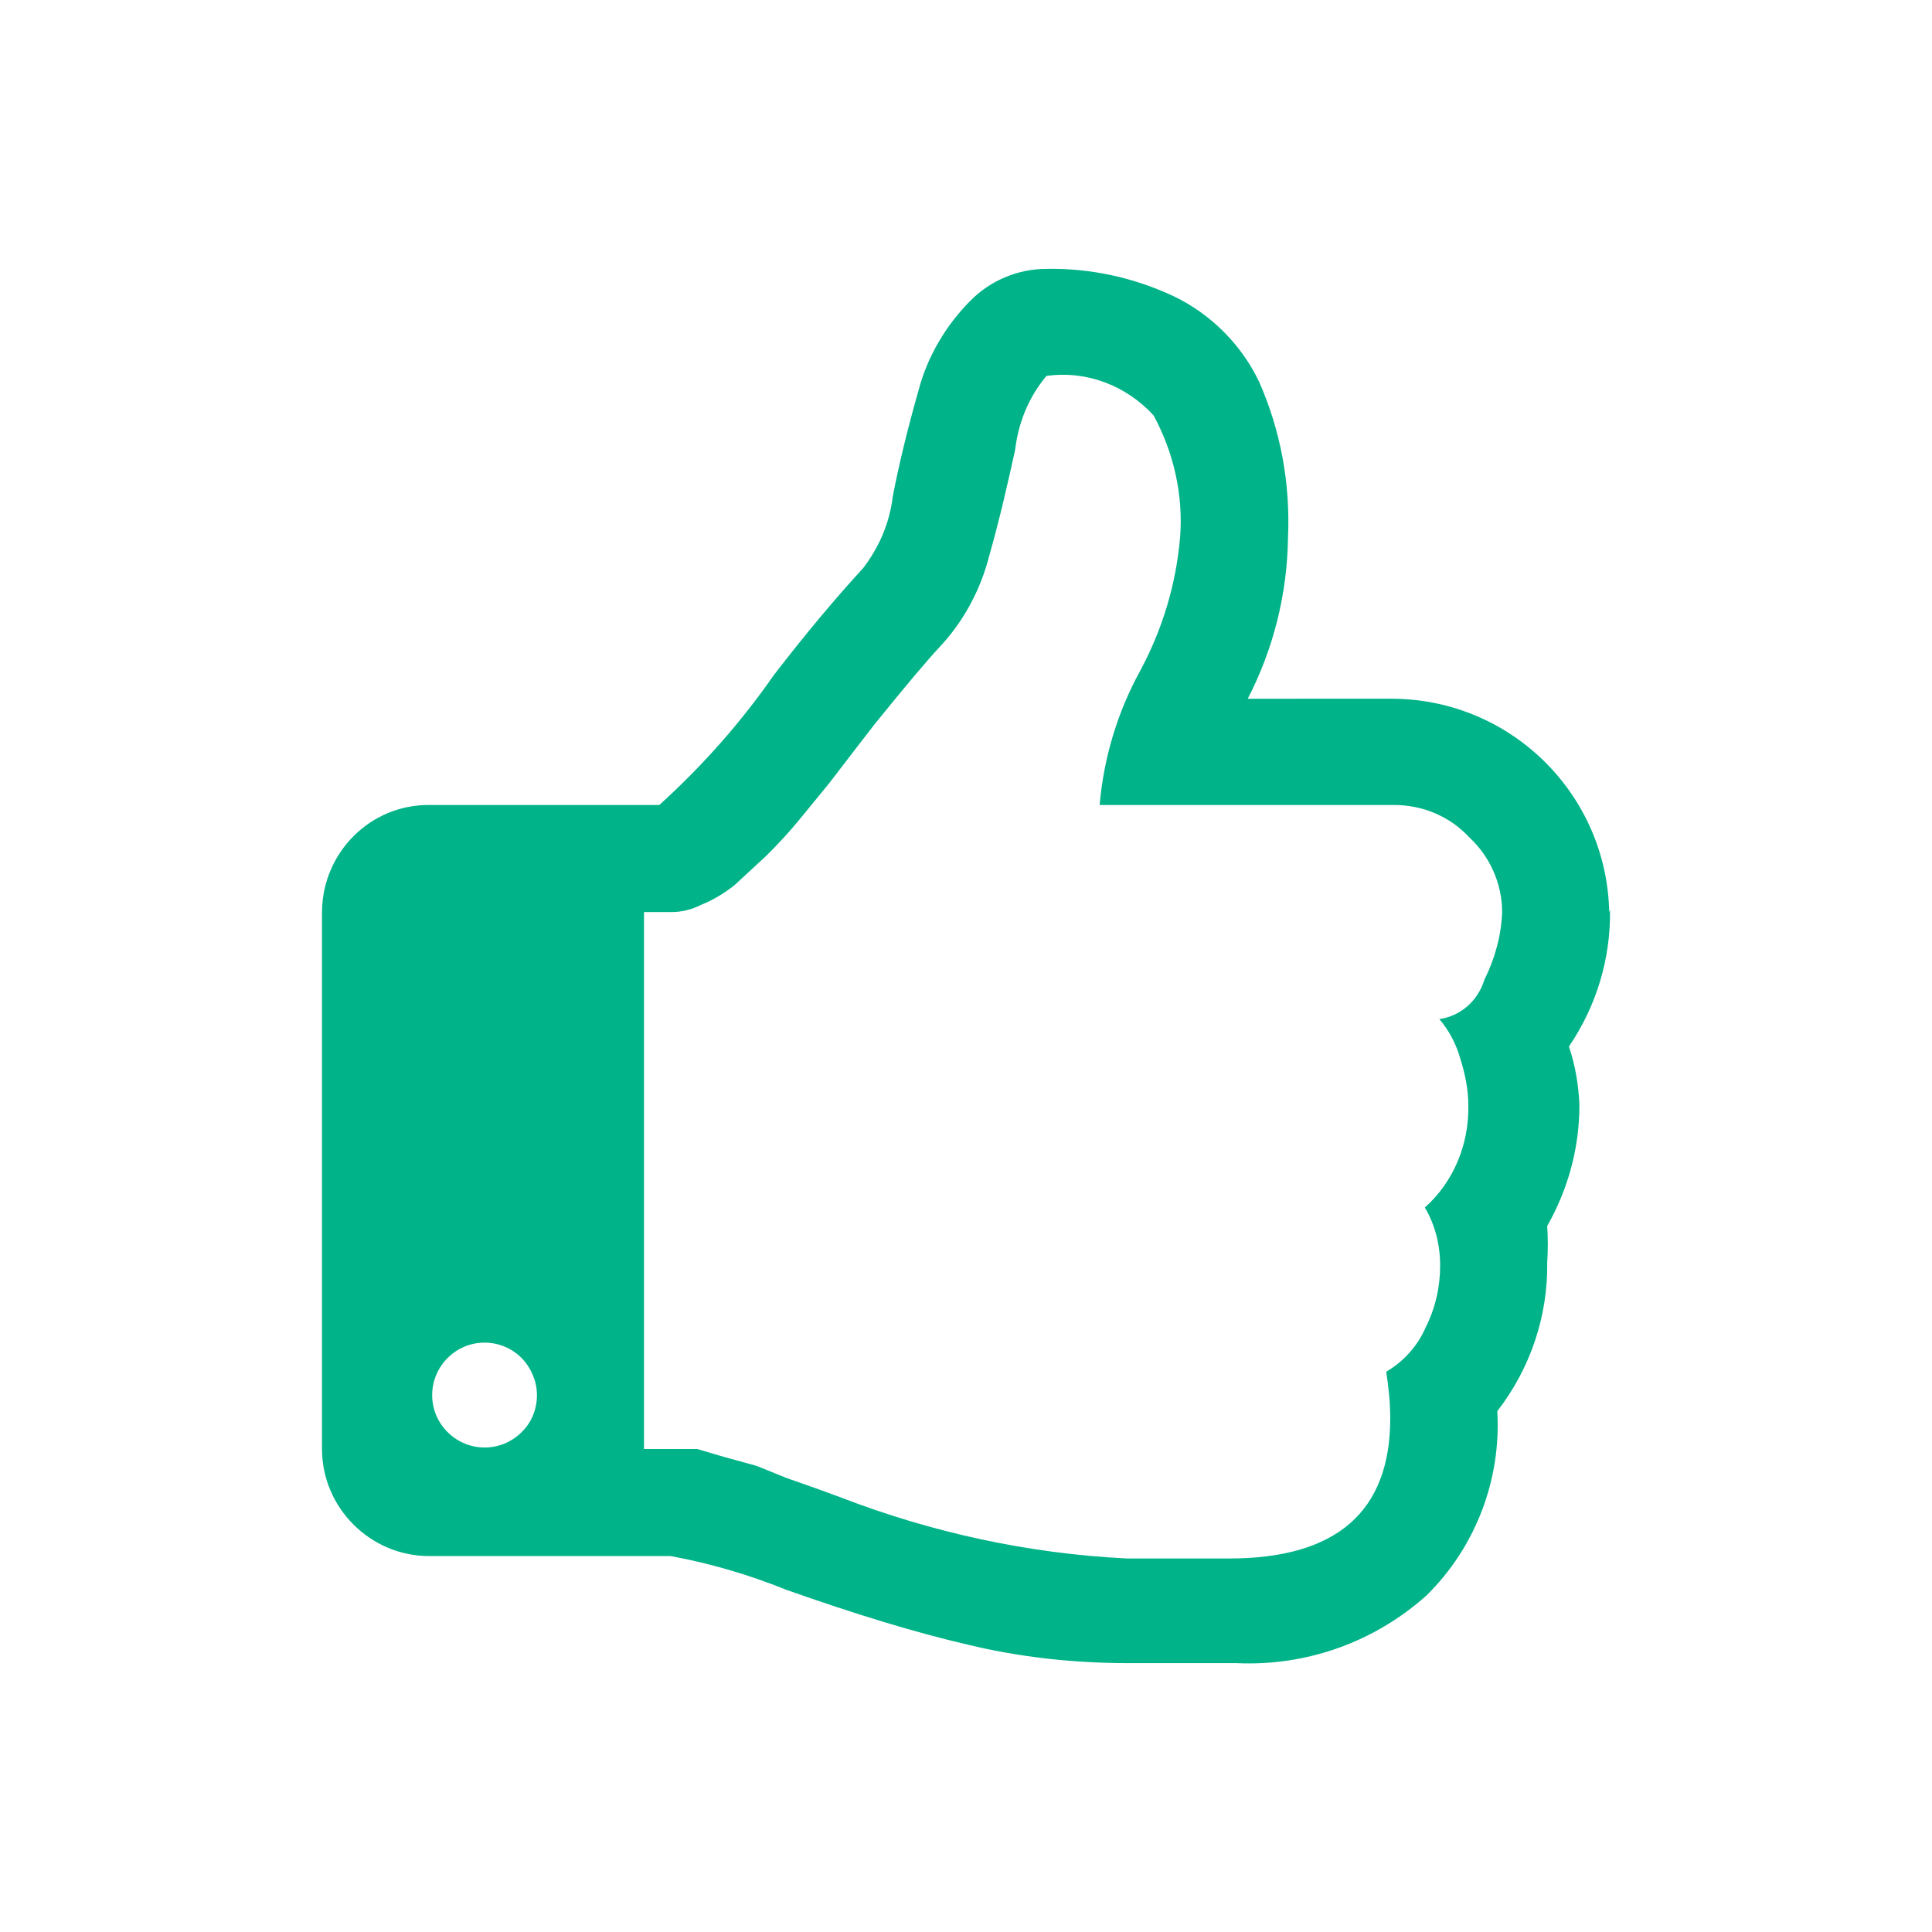 <?xml version="1.0" encoding="UTF-8"?> <svg xmlns="http://www.w3.org/2000/svg" xmlns:xlink="http://www.w3.org/1999/xlink" version="1.2" overflow="visible" preserveAspectRatio="none" viewBox="0 0 24 24" width="101" height="101"><g><path xmlns:default="http://www.w3.org/2000/svg" id="thumbs-o-up" d="M6.47,17.8c-0.26,0.25-0.67,0.24-0.92-0.02c-0.25-0.26-0.24-0.67,0.02-0.92c0.26-0.25,0.67-0.24,0.92,0.02 C6.6,17,6.67,17.16,6.67,17.33C6.67,17.51,6.6,17.68,6.47,17.8z M18.66,11.33c-0.01,0.29-0.09,0.58-0.22,0.84 c-0.08,0.26-0.29,0.45-0.56,0.49c0.12,0.14,0.21,0.31,0.26,0.49c0.06,0.19,0.1,0.38,0.1,0.58c0.01,0.48-0.18,0.95-0.54,1.27 c0.13,0.22,0.19,0.47,0.19,0.72c0,0.27-0.06,0.53-0.18,0.77c-0.1,0.23-0.27,0.42-0.49,0.55c0.03,0.19,0.05,0.39,0.05,0.58 c0,1.16-0.67,1.74-2,1.74H14c-1.22-0.06-2.42-0.32-3.56-0.76l-0.3-0.11l-0.37-0.13L9.4,18.21L9,18.1L8.66,18H8.34H8v-6.67h0.34 c0.13,0,0.25-0.03,0.37-0.09C8.86,11.18,8.99,11.1,9.12,11l0.4-0.37c0.15-0.15,0.29-0.3,0.42-0.46l0.36-0.44l0.33-0.43l0.24-0.31 c0.38-0.47,0.65-0.79,0.8-0.95c0.3-0.32,0.51-0.71,0.62-1.14c0.13-0.46,0.23-0.9,0.32-1.31c0.04-0.34,0.17-0.66,0.39-0.92 c0.5-0.07,0.99,0.12,1.33,0.49c0.25,0.46,0.37,0.99,0.33,1.51c-0.05,0.59-0.22,1.15-0.5,1.67c-0.28,0.51-0.45,1.08-0.5,1.66h3.66 c0.35,0,0.69,0.14,0.93,0.4C18.51,10.64,18.66,10.98,18.66,11.33L18.66,11.33z M19.99,11.33c-0.03-1.46-1.21-2.63-2.67-2.65H15.5 c0.32-0.62,0.49-1.3,0.5-2c0.03-0.67-0.09-1.33-0.36-1.94c-0.22-0.46-0.6-0.84-1.06-1.06C14.09,3.45,13.55,3.33,13,3.34 c-0.35,0-0.69,0.14-0.94,0.39c-0.31,0.31-0.54,0.7-0.65,1.12c-0.13,0.46-0.24,0.9-0.32,1.32c-0.04,0.33-0.17,0.63-0.37,0.89 c-0.34,0.37-0.71,0.81-1.11,1.33C9.2,8.98,8.72,9.52,8.19,10H5.34C4.61,9.99,4.01,10.58,4,11.32c0,0,0,0.01,0,0.01V18 c0,0.73,0.6,1.33,1.33,1.33h3c0.49,0.09,0.97,0.23,1.44,0.42c0.85,0.3,1.6,0.53,2.25,0.68c0.66,0.16,1.33,0.23,2,0.23h1.34 c0.87,0.04,1.71-0.26,2.36-0.84c0.61-0.6,0.93-1.44,0.88-2.29c0.41-0.53,0.63-1.18,0.62-1.85c0.01-0.15,0.01-0.3,0-0.45 c0.26-0.46,0.4-0.97,0.4-1.5c-0.01-0.25-0.05-0.49-0.13-0.73c0.34-0.5,0.52-1.09,0.51-1.7l0,0L19.99,11.33z" style="fill: rgb(0, 179, 136);"></path></g></svg> 